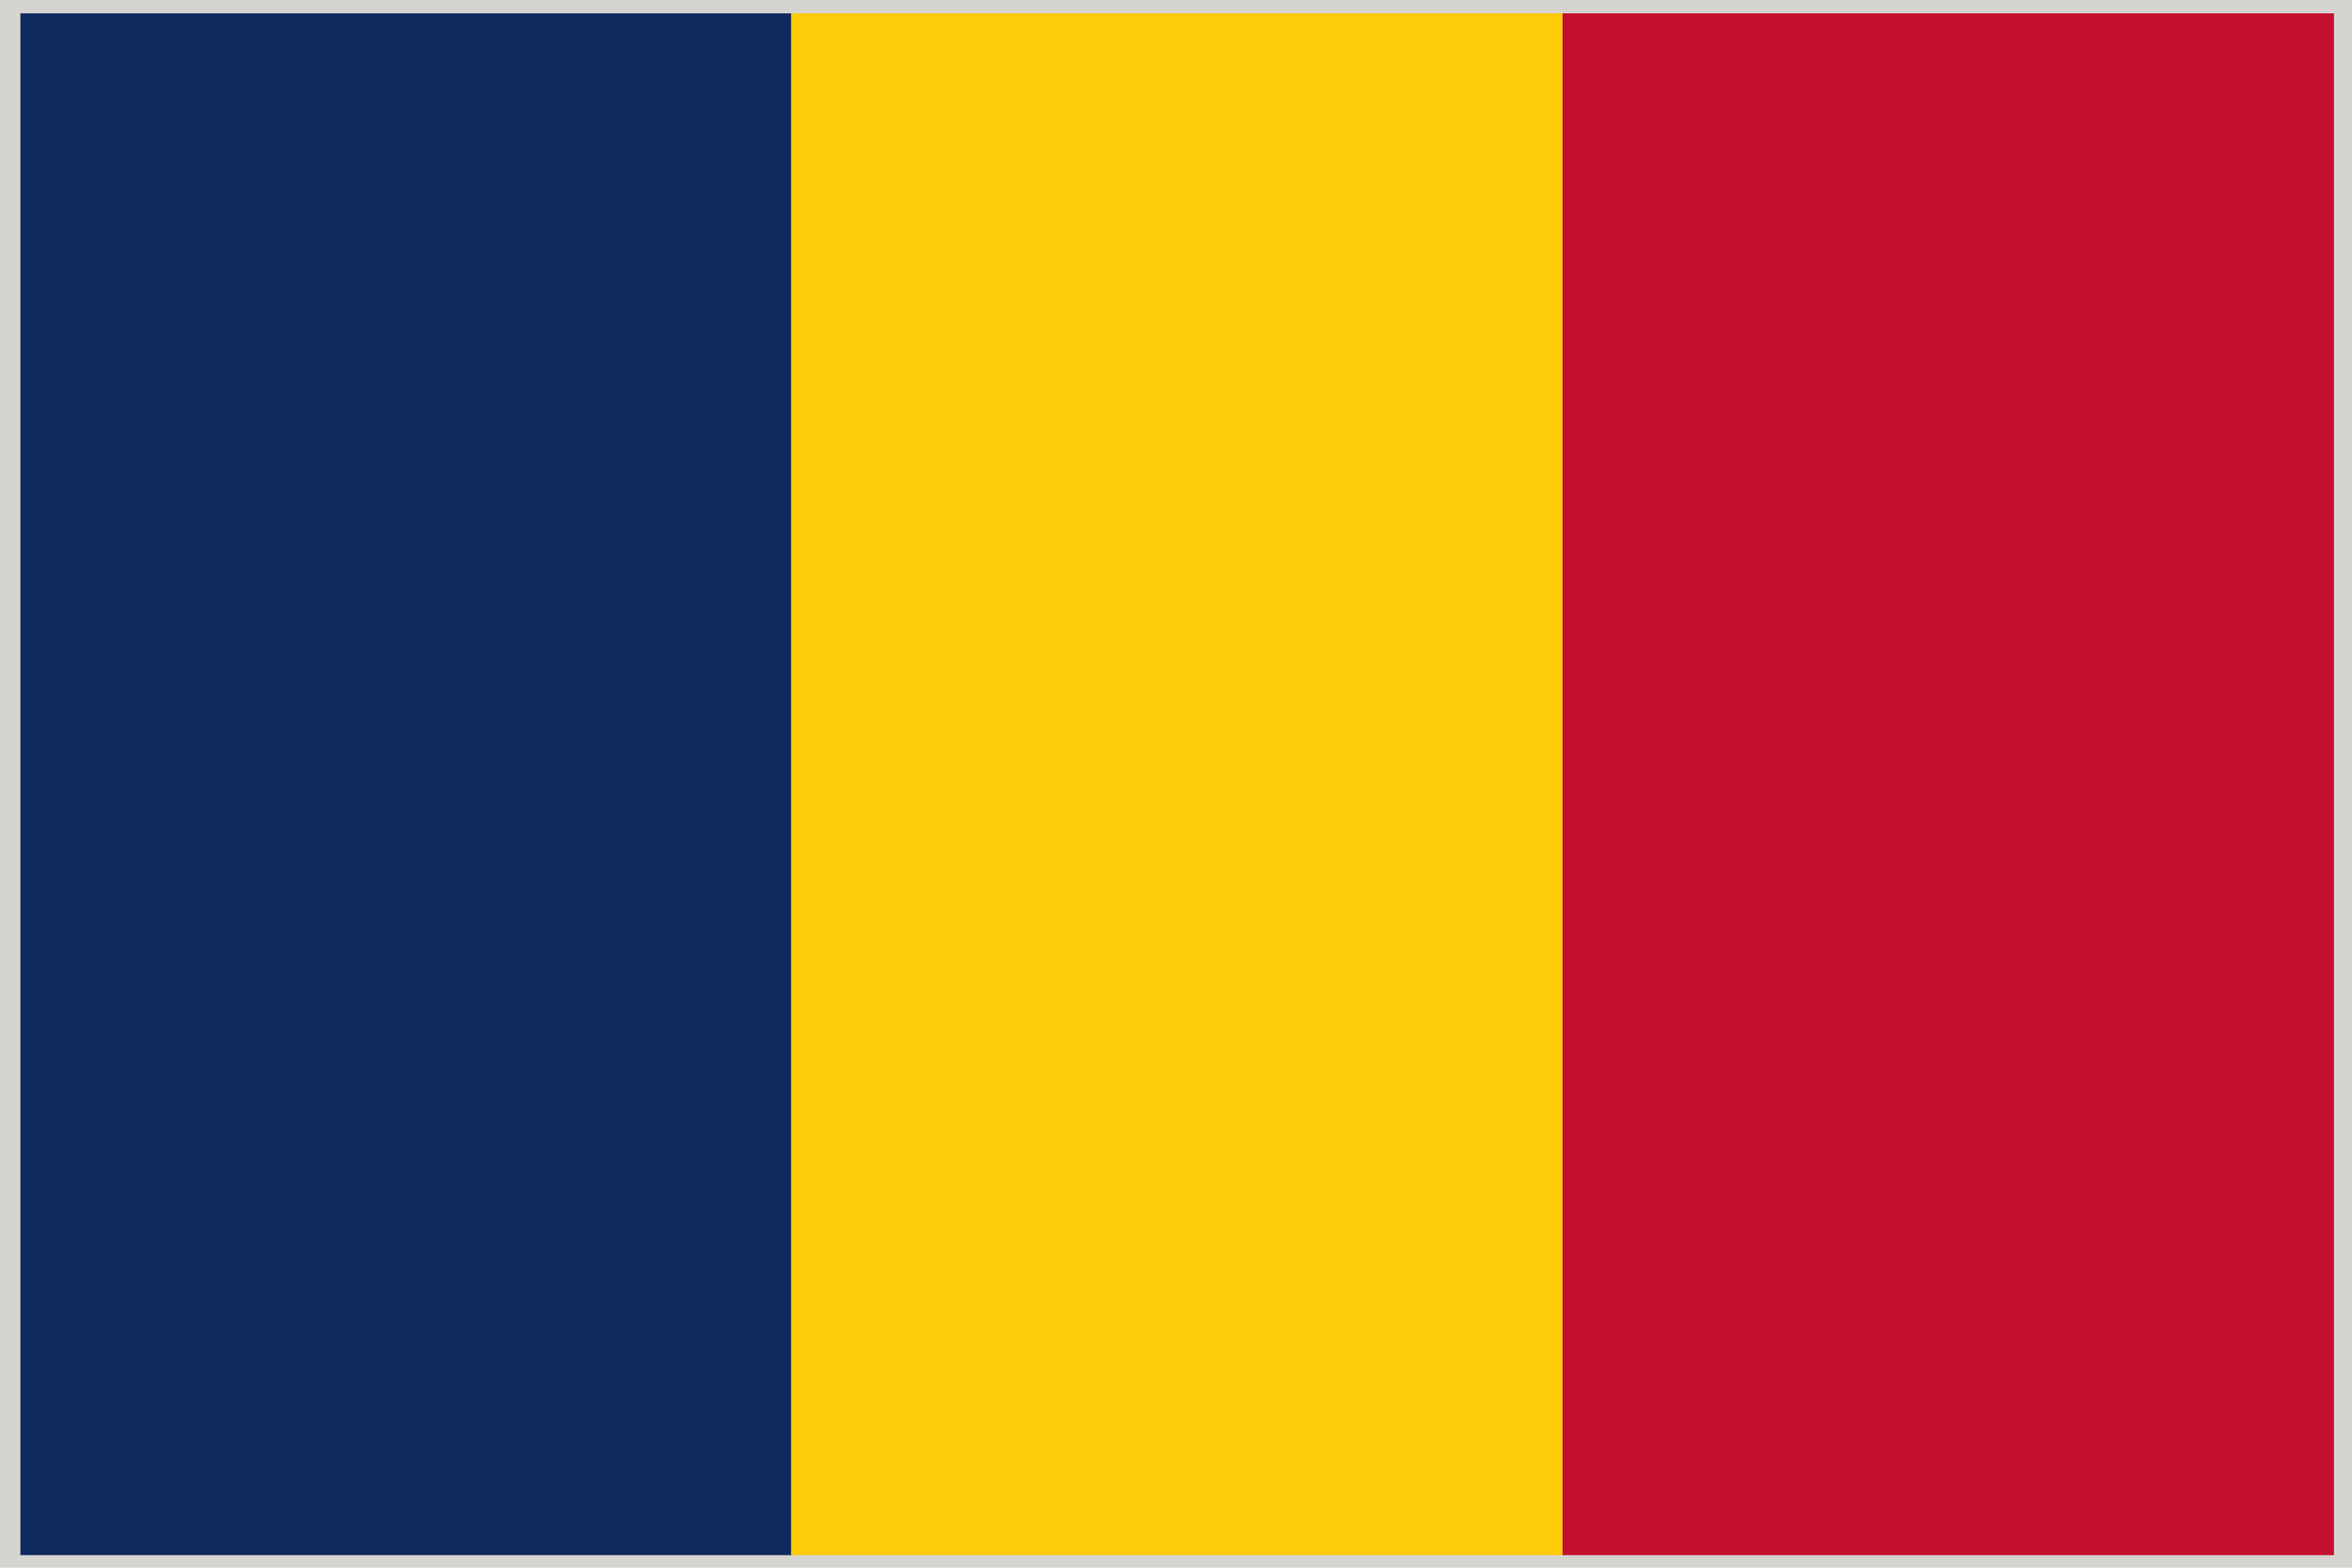 <?xml version="1.0" encoding="UTF-8"?>
<svg id="Warstwa_1" data-name="Warstwa 1" xmlns="http://www.w3.org/2000/svg" version="1.1" viewBox="0 0 300 200">
  <defs>
    <style>
      .cls-1 {
        fill: #d6d4d1;
      }

      .cls-1, .cls-2, .cls-3, .cls-4 {
        stroke-width: 0px;
      }

      .cls-2 {
        fill: #fecb09;
      }

      .cls-3 {
        fill: #c50f2f;
      }

      .cls-4 {
        fill: #10295f;
      }
    </style>
  </defs>
  <path class="cls-1" d="M0-.8h300v201.6H0V-.8Z"/>
  <g>
    <path class="cls-4" d="M2.6,1.7h98.4v196.7H2.6V1.7Z"/>
    <path class="cls-2" d="M100.9,1.7h98.4v196.7h-98.4V1.7Z"/>
    <path class="cls-3" d="M199.3,1.7h98.4v196.7h-98.4V1.7Z"/>
  </g>
</svg>